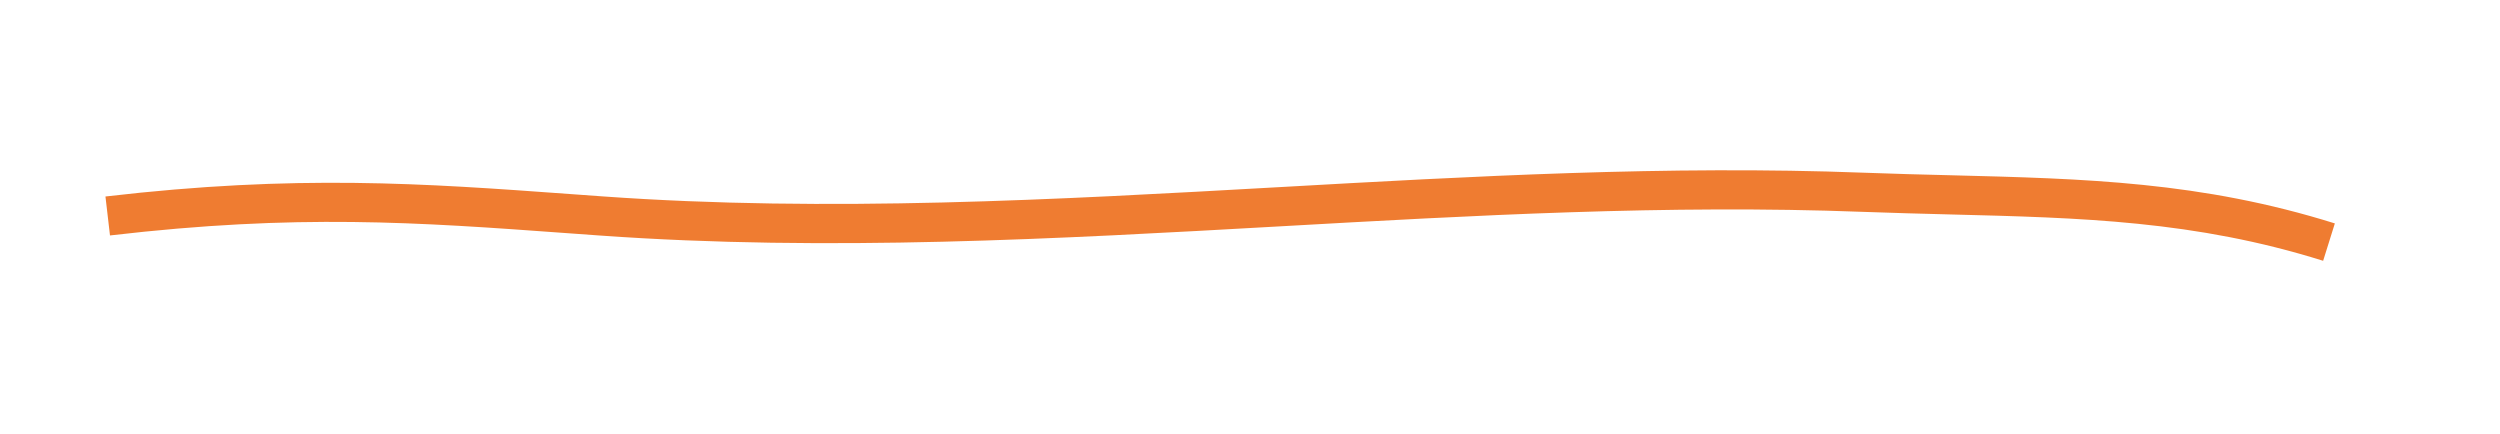 <?xml version="1.0" encoding="UTF-8"?>
<svg id="Laag_1" xmlns="http://www.w3.org/2000/svg" version="1.1" viewBox="0 0 573.71 99.51">
  <!-- Generator: Adobe Illustrator 29.1.0, SVG Export Plug-In . SVG Version: 2.1.0 Build 142)  -->
  <defs>
    <style>
      .st0 {
        fill: #ef7c31;
      }
    </style>
  </defs>
  <g id="Styleguide">
    <g id="Lijnen">
      <g id="Lines_x2F_Underline">
        <path class="st0" d="M533.13,59.85c-29.4-9.22-55.47-9.88-85.65-10.64-6.5-.17-13.23-.34-20.16-.6-44.46-1.69-89.64.85-133.34,3.32-51.12,2.88-103.98,5.86-156.3,2.12l-7.48-.54c-34.6-2.52-61.92-4.5-104.96.52l-1.04-8.94c43.88-5.12,72.97-3.01,106.65-.56l7.47.54c51.74,3.7,104.31.74,155.15-2.12,43.9-2.47,89.3-5.03,134.18-3.32,6.87.26,13.57.43,20.04.59,30.86.78,57.51,1.46,88.12,11.05l-2.69,8.59Z"/>
      </g>
    </g>
  </g>
</svg>
